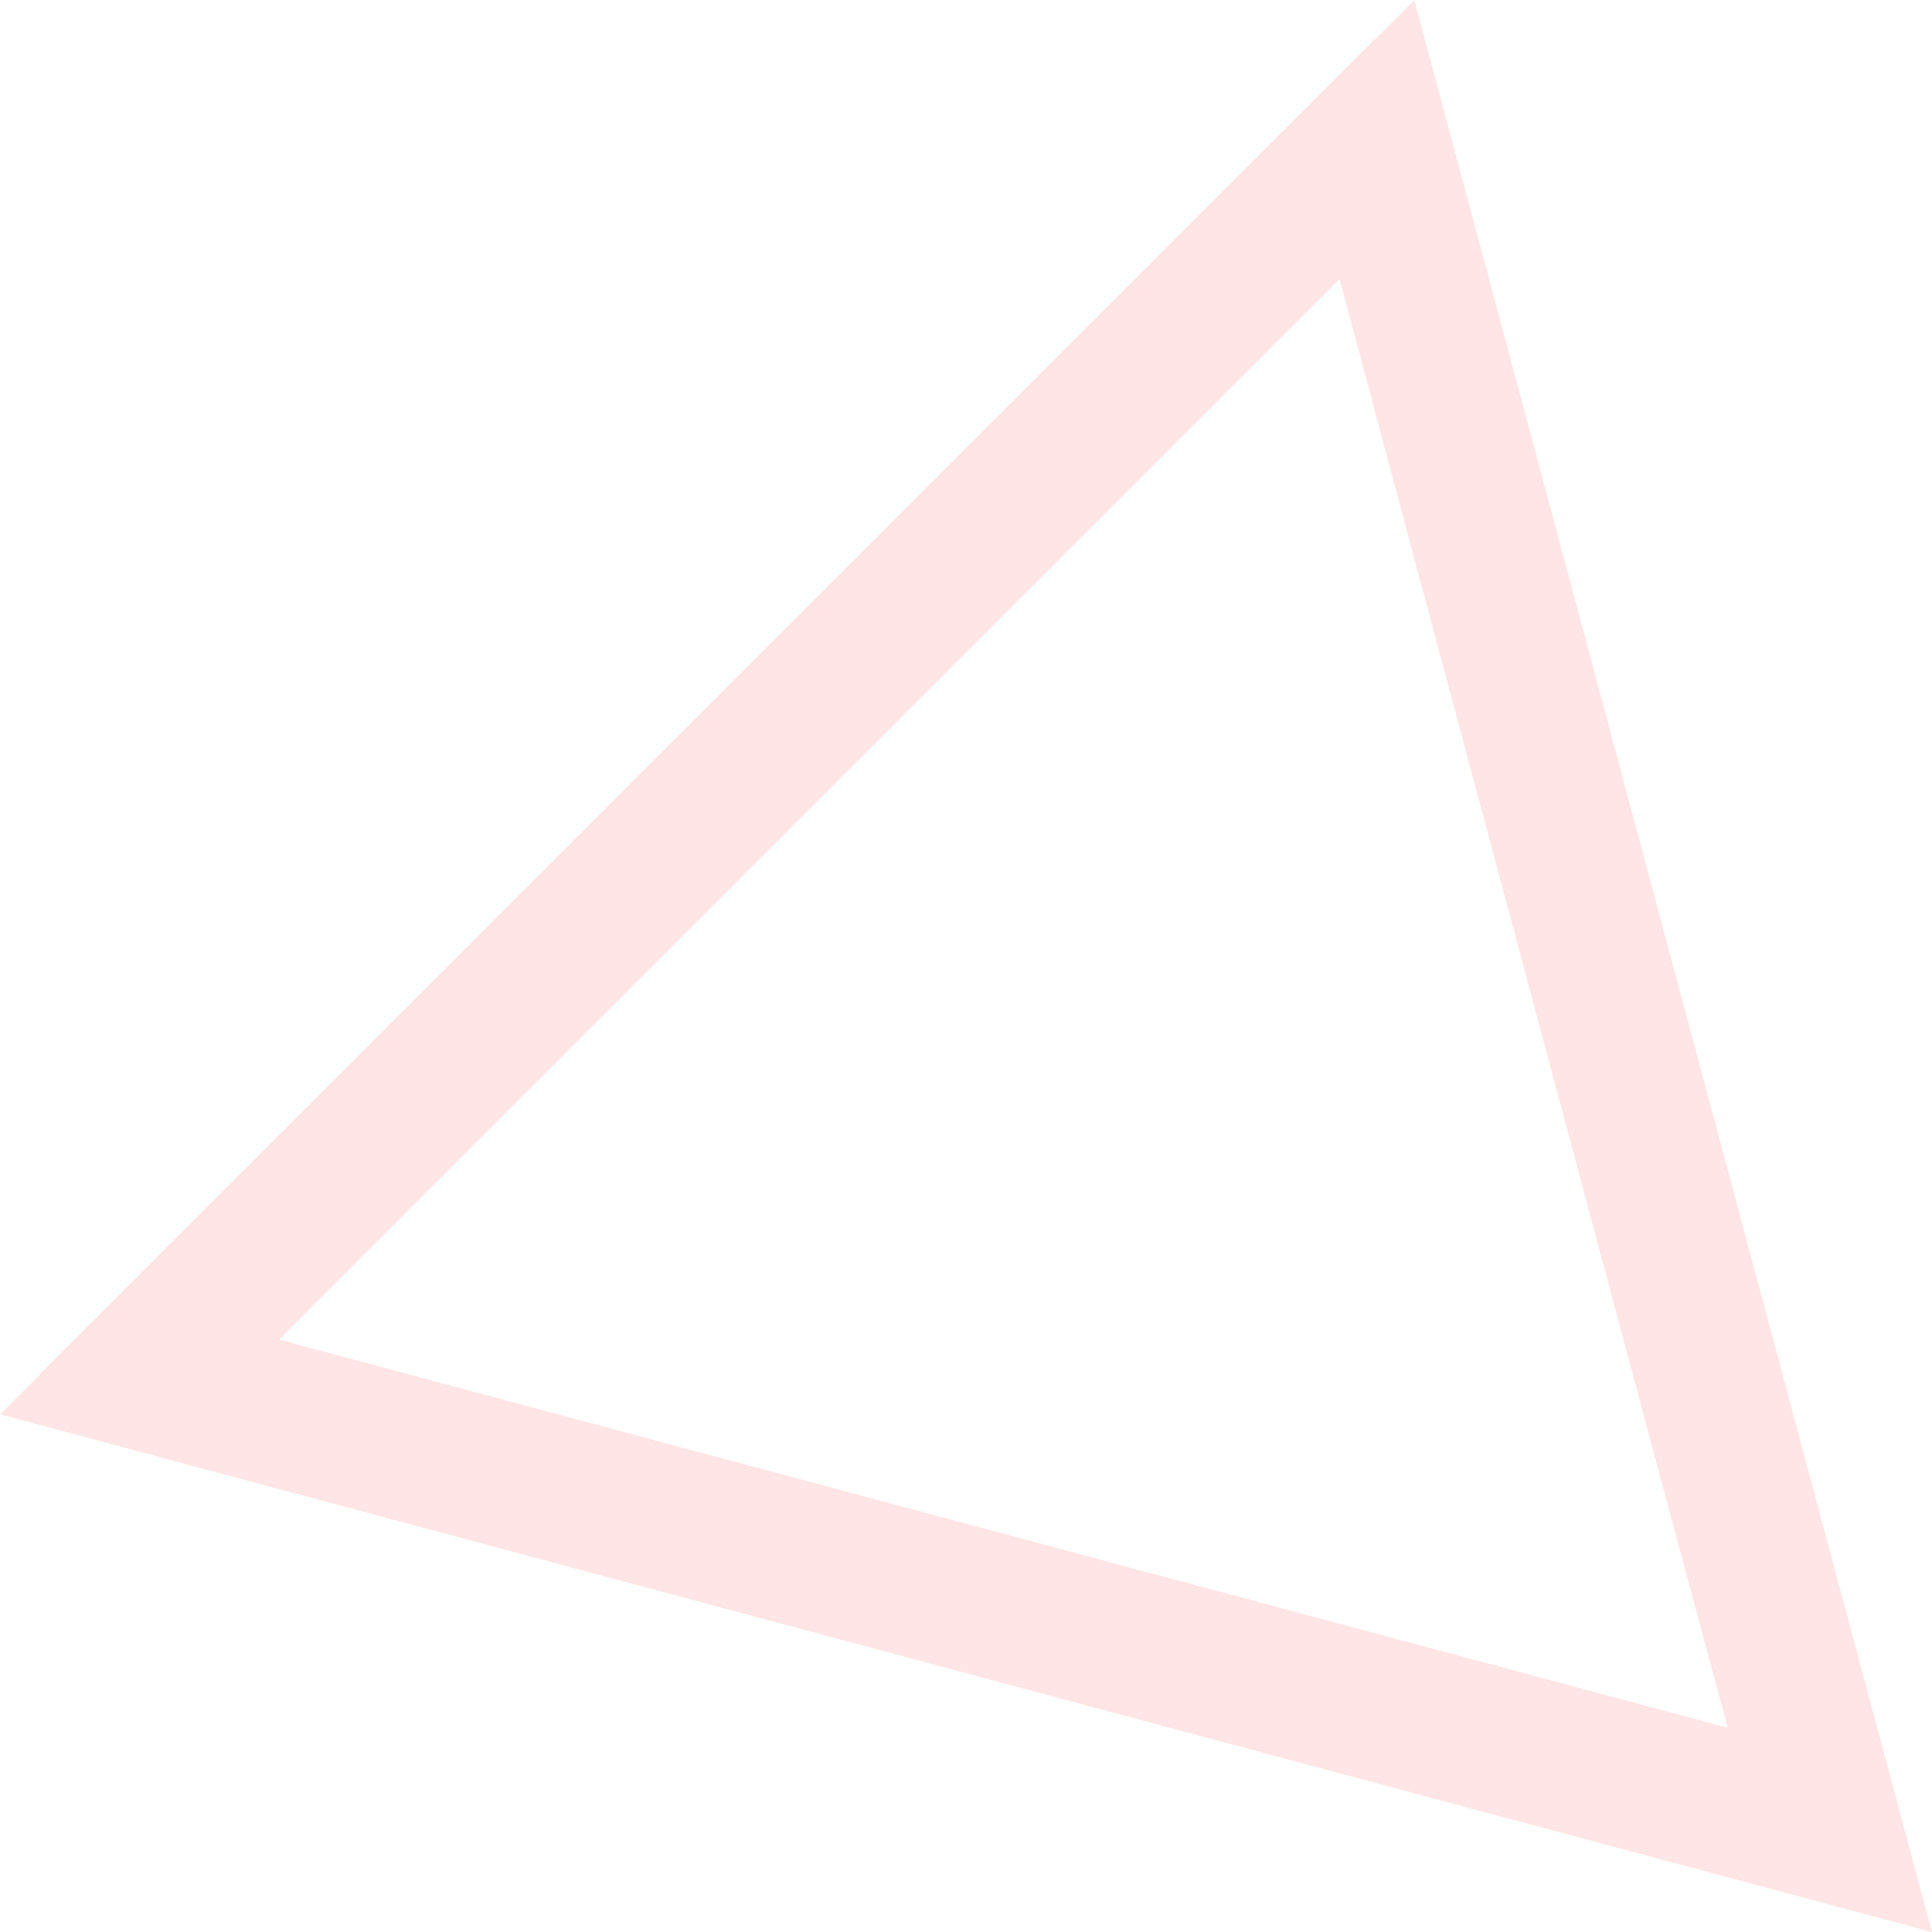 <svg xmlns="http://www.w3.org/2000/svg" fill="none" viewBox="0 0 83.03 83.03"><g filter="url(#filter0_d_103_357)" transform="translate(-20.85 -7)"><path fill="url(#a)" fill-opacity=".15" fill-rule="evenodd" d="M73.46 15.16 81.63 7l2.99 11.15 16.27 60.73 2.99 11.15-11.16-2.99L32 70.77l-11.15-2.99L29 59.62zm-3.2 12 8.16-8.17 2.98 11.16L92.1 70.1l3 11.15-11.16-2.99L44 67.56l-11.15-2.99L41 56.41Z" clip-rule="evenodd" shape-rendering="crispEdges" style="fill:url(#a)"/></g><defs><linearGradient id="a" x1="36.86" x2="106.78" y1="7" y2="90" gradientTransform="translate(20.85 7)" gradientUnits="userSpaceOnUse"><stop stop-color="#FF5551"/><stop offset=".51" stop-color="#FF5551"/><stop offset="1" stop-color="#FF5551"/></linearGradient></defs></svg>
